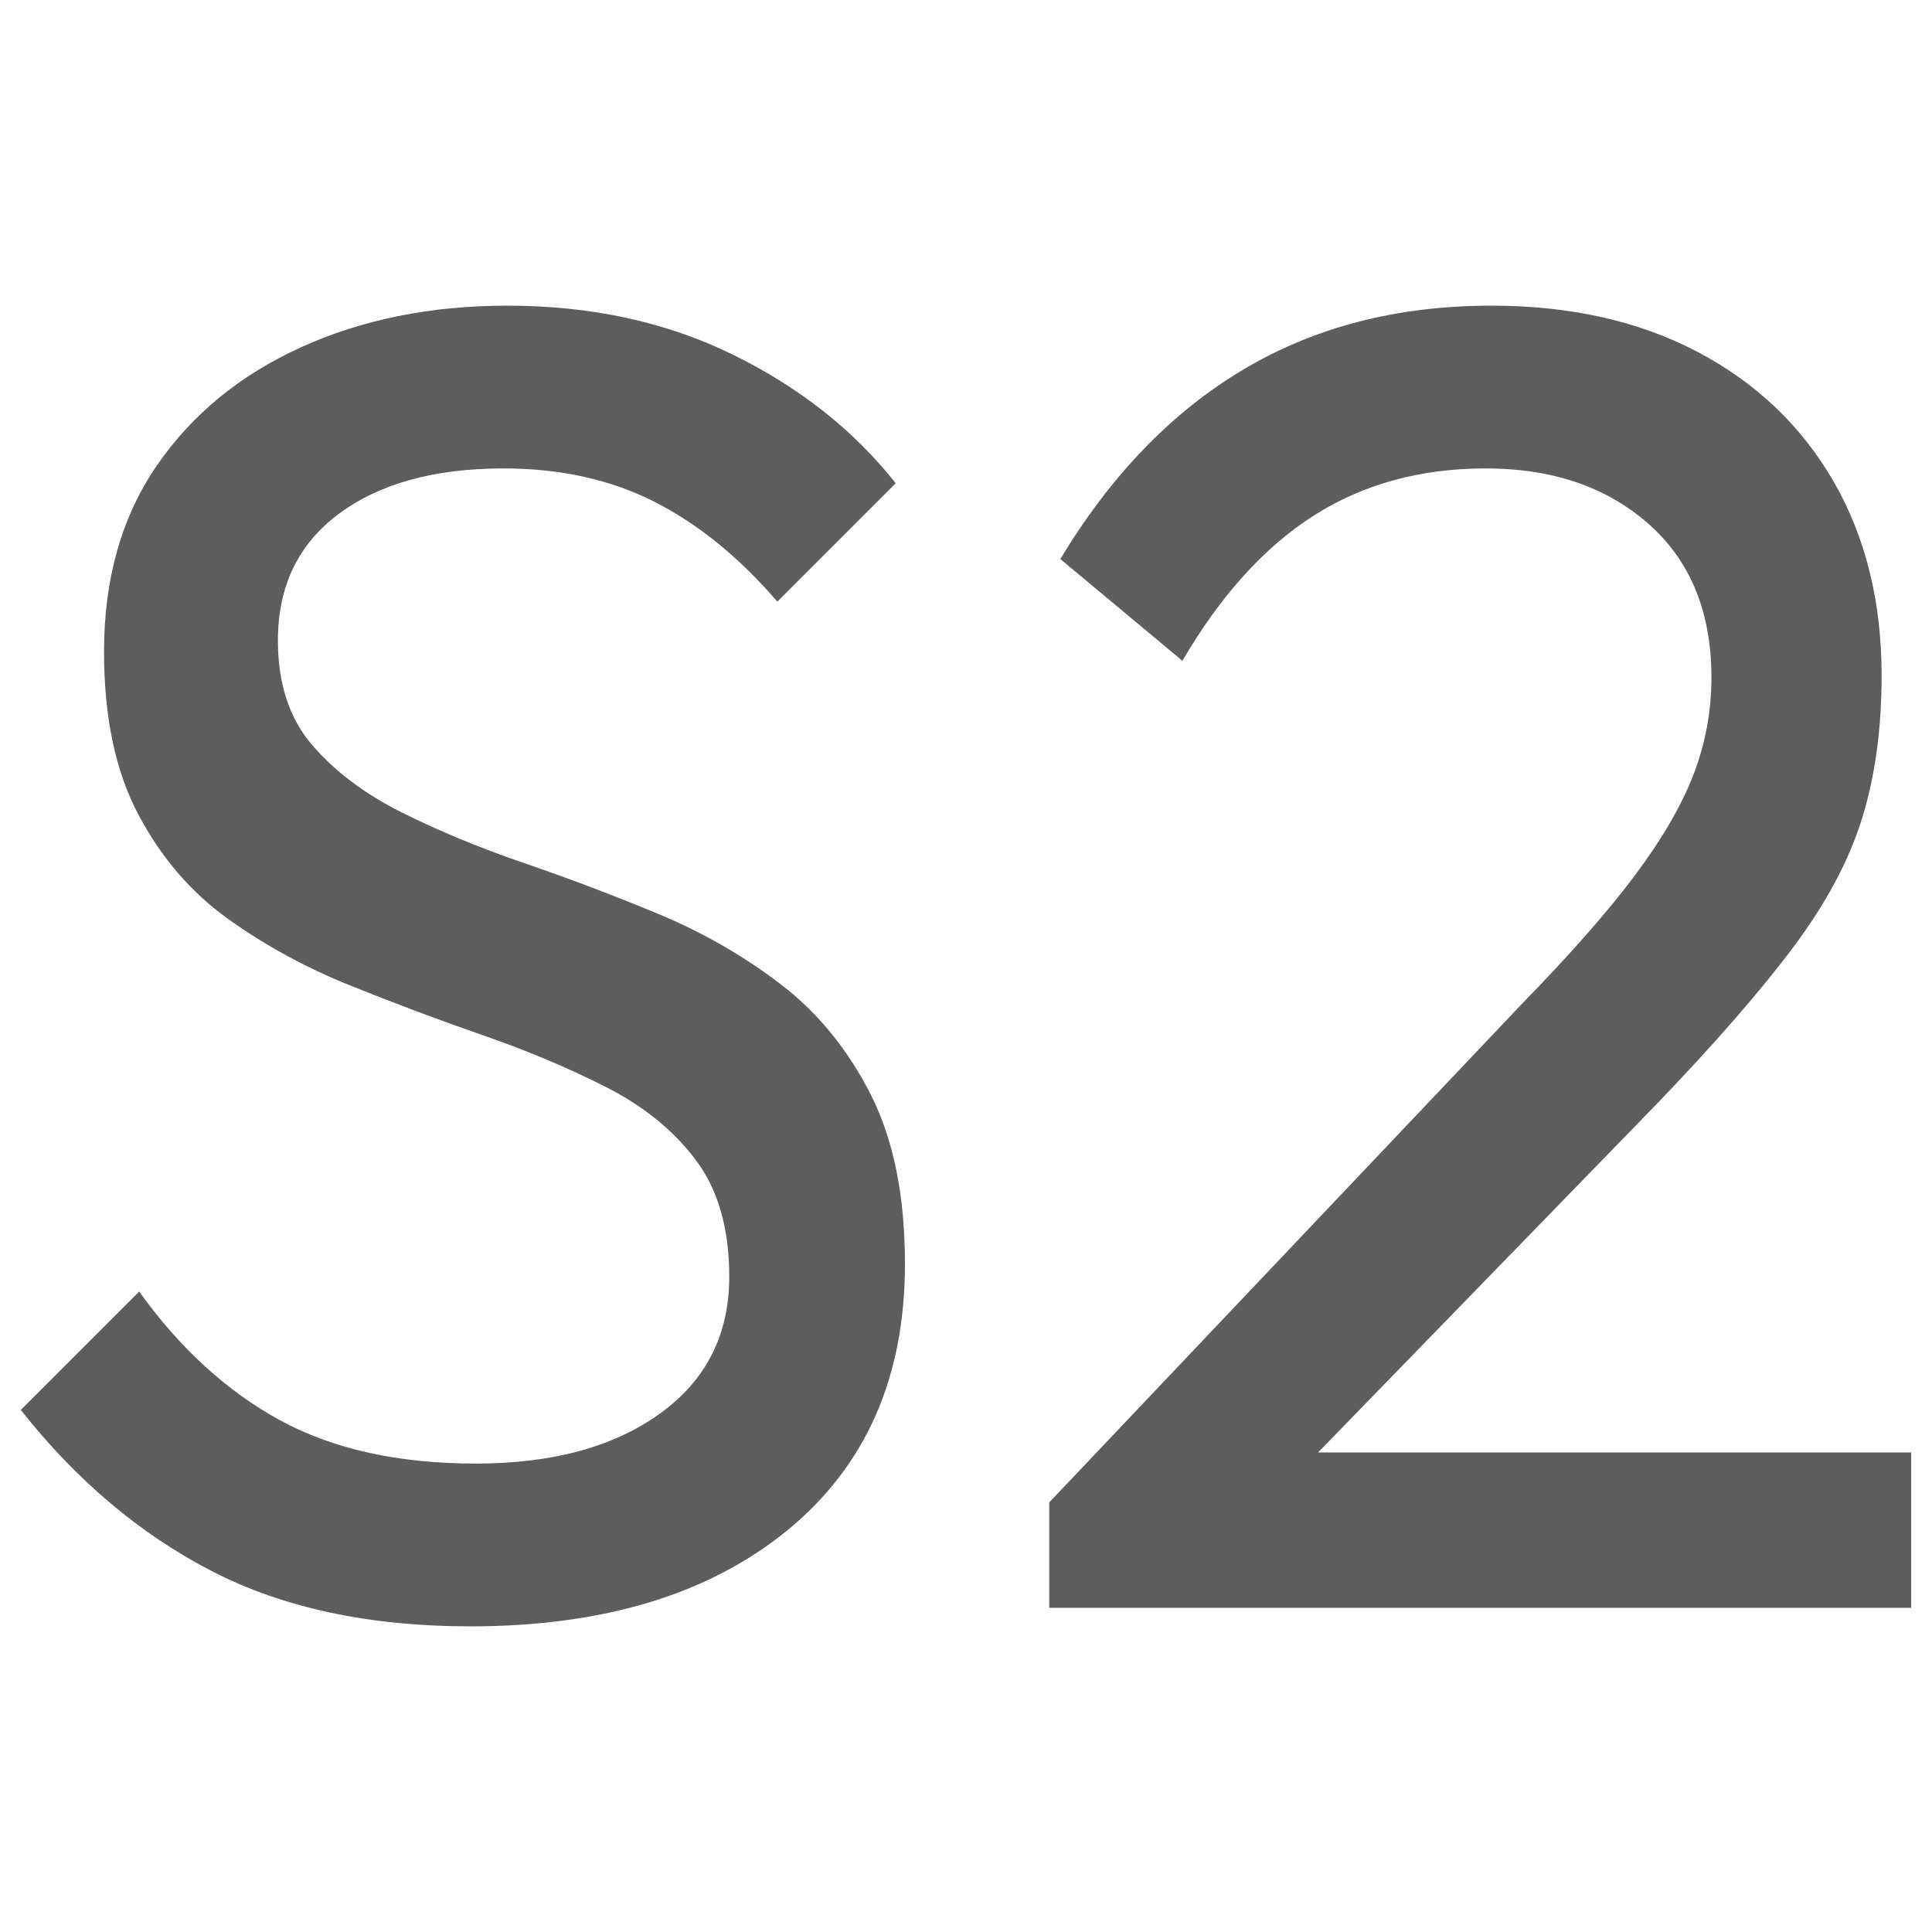 <?xml version="1.0" encoding="UTF-8"?> <svg xmlns="http://www.w3.org/2000/svg" xmlns:xlink="http://www.w3.org/1999/xlink" version="1.1" id="Layer_1" x="0px" y="0px" viewBox="0 0 512 512" style="enable-background:new 0 0 512 512;" xml:space="preserve"> <g> <path style="fill:#5D5D5D;" d="M206.982,260.902c-9.803-7.513-20.588-13.725-32.353-18.627 c-11.765-4.902-23.614-9.391-35.539-13.48 c-11.932-4.083-22.793-8.579-32.598-13.48 c-9.804-4.902-17.732-10.861-23.775-17.892c-6.051-7.023-9.068-16.253-9.068-27.697 c0-14.376,5.392-25.566,16.176-33.578c10.785-8.004,25.322-12.01,43.627-12.01 c15.028,0,28.347,2.941,39.952,8.823c11.596,5.882,22.465,14.707,32.598,26.471 l31.372-31.372c-11.113-14.047-25.49-25.406-43.137-34.069 C176.589,85.335,156.652,81,134.433,81c-20.268,0-38.481,3.677-54.657,11.03 c-16.177,7.353-28.922,17.815-38.236,31.372 c-9.313,13.565-13.97,29.986-13.97,49.265c0,17.326,3.018,31.702,9.069,43.137 c6.043,11.442,13.97,20.672,23.775,27.695 c9.803,7.031,20.588,12.914,32.353,17.647 c11.765,4.741,23.53,9.152,35.294,13.235 c11.764,4.091,22.625,8.663,32.598,13.725 c9.965,5.071,17.892,11.52,23.775,19.364c5.882,7.843,8.823,18.137,8.823,30.882 c0,15.364-6.127,27.45-18.382,36.275c-12.255,8.823-28.515,13.235-48.775,13.235 c-20.588,0-37.914-3.838-51.96-11.52c-14.055-7.675-26.471-19.033-37.255-34.069 l-31.372,31.372c14.705,18.627,31.533,32.844,50.49,42.647 C74.951,426.098,97.829,431,124.629,431c35.294,0,63.312-8.495,84.069-25.49 c20.749-16.988,31.127-40.518,31.127-70.589c0-17.969-3.026-32.919-9.069-44.853 C224.706,278.143,216.786,268.423,206.982,260.902z"></path> <path style="fill:#5D5D5D;" d="M349.294,384.921l90.038-92.647 c15.357-16.008,27.367-29.818,36.03-41.422 c8.654-11.596,14.705-22.954,18.137-34.068c3.431-11.106,5.147-23.69,5.147-37.745 c0-19.608-4.251-36.765-12.745-51.47c-8.503-14.706-20.513-26.141-36.03-34.314 C434.345,85.09,416.123,81,395.214,81c-24.839,0-46.738,5.637-65.687,16.912 c-18.957,11.275-35.134,28.025-48.53,50.245l32.353,26.96 c10.126-17.318,21.73-30.147,34.804-38.48 c13.066-8.333,28.263-12.5,45.589-12.5c17.646,0,32.023,4.902,43.137,14.705 c11.106,9.804,16.666,23.369,16.666,40.687c0,8.823-1.555,17.326-4.656,25.49 c-3.11,8.172-8.258,17.081-15.442,26.715 c-7.192,9.644-17.157,21.003-29.902,34.069L278.057,398.156v27.942h228.431V384.921 H349.294z"></path> </g> </svg> 